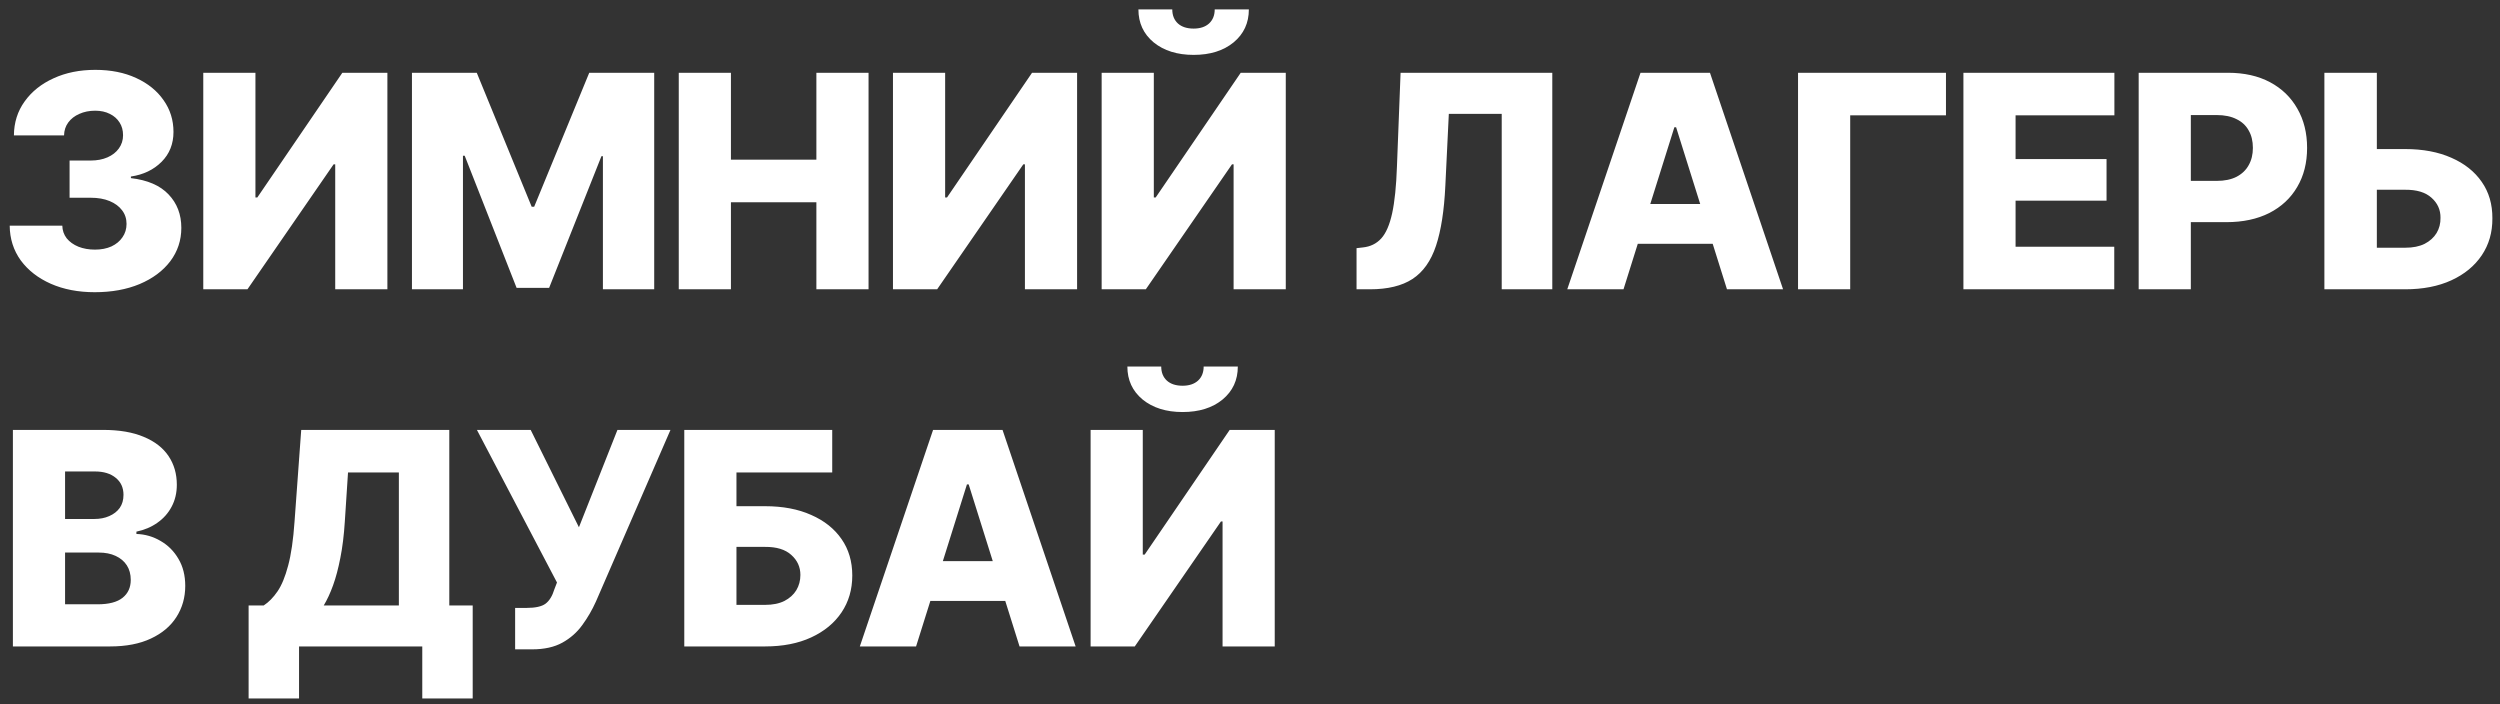 <?xml version="1.0" encoding="UTF-8"?> <svg xmlns="http://www.w3.org/2000/svg" width="252" height="71" viewBox="0 0 252 71" fill="none"><rect x="0" y="0" width="252" height="71" fill="#333333" stroke="none"/><path d="M9.547 29.454C7.887 29.454 6.412 29.171 5.123 28.604C3.844 28.038 2.833 27.252 2.091 26.246C1.359 25.23 0.988 24.063 0.978 22.745H6.281C6.29 23.223 6.437 23.648 6.72 24.019C7.013 24.381 7.409 24.664 7.907 24.869C8.405 25.064 8.961 25.162 9.577 25.162C10.202 25.162 10.753 25.054 11.232 24.84C11.71 24.615 12.081 24.307 12.345 23.917C12.618 23.526 12.755 23.077 12.755 22.569C12.755 22.042 12.604 21.583 12.301 21.192C12.008 20.802 11.593 20.494 11.056 20.269C10.519 20.045 9.879 19.932 9.137 19.932H7.013V16.182H9.137C9.782 16.182 10.348 16.075 10.836 15.86C11.325 15.645 11.706 15.347 11.979 14.967C12.262 14.576 12.404 14.132 12.404 13.633C12.404 13.136 12.287 12.706 12.052 12.345C11.818 11.973 11.491 11.685 11.071 11.48C10.651 11.265 10.158 11.158 9.591 11.158C9.005 11.158 8.473 11.265 7.995 11.48C7.526 11.685 7.155 11.973 6.881 12.345C6.608 12.716 6.466 13.15 6.456 13.648H1.403C1.412 12.349 1.774 11.207 2.487 10.22C3.2 9.224 4.171 8.448 5.402 7.891C6.632 7.325 8.034 7.042 9.606 7.042C11.168 7.042 12.54 7.315 13.722 7.862C14.914 8.409 15.836 9.156 16.491 10.103C17.155 11.041 17.487 12.105 17.487 13.297C17.487 14.508 17.086 15.513 16.285 16.314C15.485 17.115 14.454 17.608 13.195 17.794V17.955C14.874 18.15 16.139 18.697 16.989 19.596C17.848 20.494 18.278 21.617 18.278 22.965C18.278 24.224 17.907 25.347 17.164 26.334C16.422 27.31 15.392 28.077 14.074 28.634C12.765 29.18 11.256 29.454 9.547 29.454ZM20.49 7.335H25.748V19.903H25.939L34.508 7.335H39.049V29.161H33.79V16.563H33.629L24.943 29.161H20.49V7.335ZM41.525 7.335H48.058L53.595 20.841H53.844L59.396 7.335H65.944V29.161H60.773V15.743H60.626L55.353 29.014H52.072L46.842 15.699H46.666V29.161H41.525V7.335ZM68.419 29.161V7.335H73.678V16.095H82.291V7.335H87.55V29.161H82.291V20.387H73.678V29.161H68.419ZM90.011 7.335H95.27V19.903H95.46L104.03 7.335H108.571V29.161H103.312V16.563H103.151L94.464 29.161H90.011V7.335ZM111.046 7.335H116.305V19.903H116.495L125.065 7.335H129.606V29.161H124.347V16.563H124.186L115.499 29.161H111.046V7.335ZM120.319 5.533C118.668 5.533 117.326 5.113 116.29 4.273C115.265 3.424 114.752 2.315 114.752 0.948H118.165C118.165 1.544 118.356 2.017 118.737 2.369C119.118 2.711 119.645 2.882 120.319 2.882C120.973 2.882 121.491 2.711 121.871 2.369C122.252 2.017 122.443 1.544 122.443 0.948H125.885C125.885 2.315 125.372 3.424 124.347 4.273C123.322 5.113 121.979 5.533 120.319 5.533ZM136.74 29.161V25.015L137.37 24.942C138.131 24.864 138.751 24.561 139.23 24.034C139.708 23.507 140.075 22.662 140.329 21.5C140.582 20.338 140.744 18.765 140.812 16.783L141.178 7.335H156.471V29.161H151.373V11.48H146.041L145.69 18.731C145.573 21.221 145.26 23.233 144.752 24.766C144.245 26.3 143.454 27.418 142.379 28.121C141.315 28.814 139.884 29.161 138.087 29.161H136.74ZM163.649 29.161H157.98L165.363 7.335H172.365L179.733 29.161H174.079L168.952 12.828H168.776L163.649 29.161ZM162.916 20.562H174.767V24.576H162.916V20.562ZM196.154 7.335V11.627H186.5V29.161H181.242V7.335H196.154ZM197.912 29.161V7.335H213.131V11.627H203.17V16.036H212.34V20.225H203.17V24.869H213.117V29.161H197.912ZM215.578 29.161V7.335H224.572C226.212 7.335 227.628 7.652 228.82 8.287C230.011 8.922 230.929 9.81 231.574 10.953C232.228 12.086 232.555 13.404 232.555 14.908C232.555 16.412 232.223 17.725 231.559 18.848C230.905 19.971 229.967 20.846 228.746 21.471C227.526 22.086 226.085 22.393 224.425 22.393H218.859V18.233H223.444C224.235 18.233 224.899 18.096 225.436 17.823C225.983 17.54 226.393 17.149 226.666 16.651C226.95 16.153 227.091 15.572 227.091 14.908C227.091 14.224 226.95 13.638 226.666 13.15C226.393 12.652 225.983 12.271 225.436 12.008C224.899 11.734 224.23 11.597 223.429 11.597H220.836V29.161H215.578ZM237.594 15.025H242.443C244.23 15.025 245.783 15.318 247.101 15.904C248.419 16.48 249.44 17.291 250.162 18.336C250.885 19.371 251.242 20.596 251.232 22.012C251.242 23.419 250.885 24.659 250.162 25.733C249.44 26.807 248.419 27.647 247.101 28.253C245.783 28.858 244.23 29.161 242.443 29.161H234.298V7.335H239.586V24.971H242.443C243.224 24.971 243.878 24.84 244.406 24.576C244.933 24.302 245.333 23.941 245.607 23.492C245.88 23.033 246.012 22.52 246.002 21.954C246.012 21.153 245.709 20.479 245.094 19.932C244.489 19.386 243.605 19.117 242.443 19.127H237.594V15.025ZM1.3 65.161V43.335H10.397C12.028 43.335 13.395 43.569 14.498 44.038C15.602 44.497 16.432 45.141 16.989 45.971C17.545 46.801 17.824 47.763 17.824 48.857C17.824 49.687 17.648 50.429 17.296 51.084C16.954 51.728 16.476 52.265 15.861 52.695C15.255 53.125 14.552 53.423 13.751 53.589V53.823C14.63 53.852 15.441 54.087 16.183 54.526C16.935 54.956 17.535 55.556 17.985 56.328C18.444 57.099 18.673 58.008 18.673 59.053C18.673 60.224 18.375 61.274 17.78 62.202C17.194 63.12 16.334 63.843 15.202 64.37C14.079 64.897 12.711 65.161 11.1 65.161H1.3ZM6.559 60.913H9.84C10.973 60.913 11.813 60.693 12.36 60.254C12.907 59.814 13.18 59.214 13.18 58.452C13.18 57.886 13.048 57.397 12.785 56.987C12.521 56.577 12.145 56.26 11.657 56.035C11.178 55.81 10.607 55.698 9.943 55.698H6.559V60.913ZM6.559 52.314H9.489C10.065 52.314 10.573 52.217 11.012 52.021C11.461 51.826 11.813 51.553 12.067 51.201C12.321 50.84 12.448 50.4 12.448 49.883C12.448 49.16 12.189 48.589 11.671 48.169C11.154 47.739 10.456 47.524 9.577 47.524H6.559V52.314ZM25.06 70.405V61.03H26.583C27.091 60.698 27.555 60.224 27.975 59.609C28.395 58.994 28.751 58.13 29.044 57.016C29.347 55.893 29.562 54.414 29.689 52.578L30.363 43.335H45.289V61.03H47.648V70.405H42.565V65.161H30.143V70.405H25.06ZM32.633 61.03H40.206V47.627H35.08L34.757 52.578C34.669 53.965 34.518 55.19 34.303 56.255C34.098 57.309 33.854 58.227 33.571 59.008C33.288 59.79 32.975 60.464 32.633 61.03ZM51.925 65.454V61.279H53.053C53.961 61.279 54.606 61.138 54.987 60.854C55.377 60.561 55.675 60.078 55.88 59.404L56.144 58.716L48.073 43.335H53.493L58.356 53.149L62.238 43.335H67.584L60.07 60.635C59.689 61.484 59.23 62.275 58.693 63.008C58.165 63.74 57.496 64.331 56.686 64.78C55.875 65.229 54.86 65.454 53.639 65.454H51.925ZM68.976 65.161V43.335H83.888V47.627H74.235V51.025H77.121C78.908 51.025 80.456 51.318 81.764 51.904C83.082 52.48 84.103 53.291 84.826 54.336C85.548 55.371 85.91 56.596 85.91 58.013C85.91 59.419 85.548 60.659 84.826 61.733C84.103 62.807 83.082 63.647 81.764 64.253C80.456 64.858 78.908 65.161 77.121 65.161H68.976ZM74.235 60.971H77.121C77.892 60.971 78.541 60.84 79.069 60.576C79.596 60.303 79.996 59.941 80.27 59.492C80.543 59.033 80.68 58.52 80.68 57.954C80.68 57.153 80.373 56.479 79.757 55.932C79.152 55.386 78.273 55.117 77.121 55.127H74.235V60.971ZM92.34 65.161H86.671L94.054 43.335H101.056L108.424 65.161H102.77L97.643 48.828H97.467L92.34 65.161ZM91.608 56.562H103.458V60.576H91.608V56.562ZM109.933 43.335H115.192V55.903H115.382L123.952 43.335H128.493V65.161H123.234V52.563H123.073L114.386 65.161H109.933V43.335ZM119.205 41.533C117.555 41.533 116.212 41.113 115.177 40.273C114.152 39.424 113.639 38.315 113.639 36.948H117.052C117.052 37.544 117.243 38.017 117.623 38.369C118.004 38.711 118.532 38.882 119.205 38.882C119.86 38.882 120.377 38.711 120.758 38.369C121.139 38.017 121.329 37.544 121.329 36.948H124.772C124.772 38.315 124.259 39.424 123.234 40.273C122.208 41.113 120.866 41.533 119.205 41.533Z" fill="white"></path></svg> 